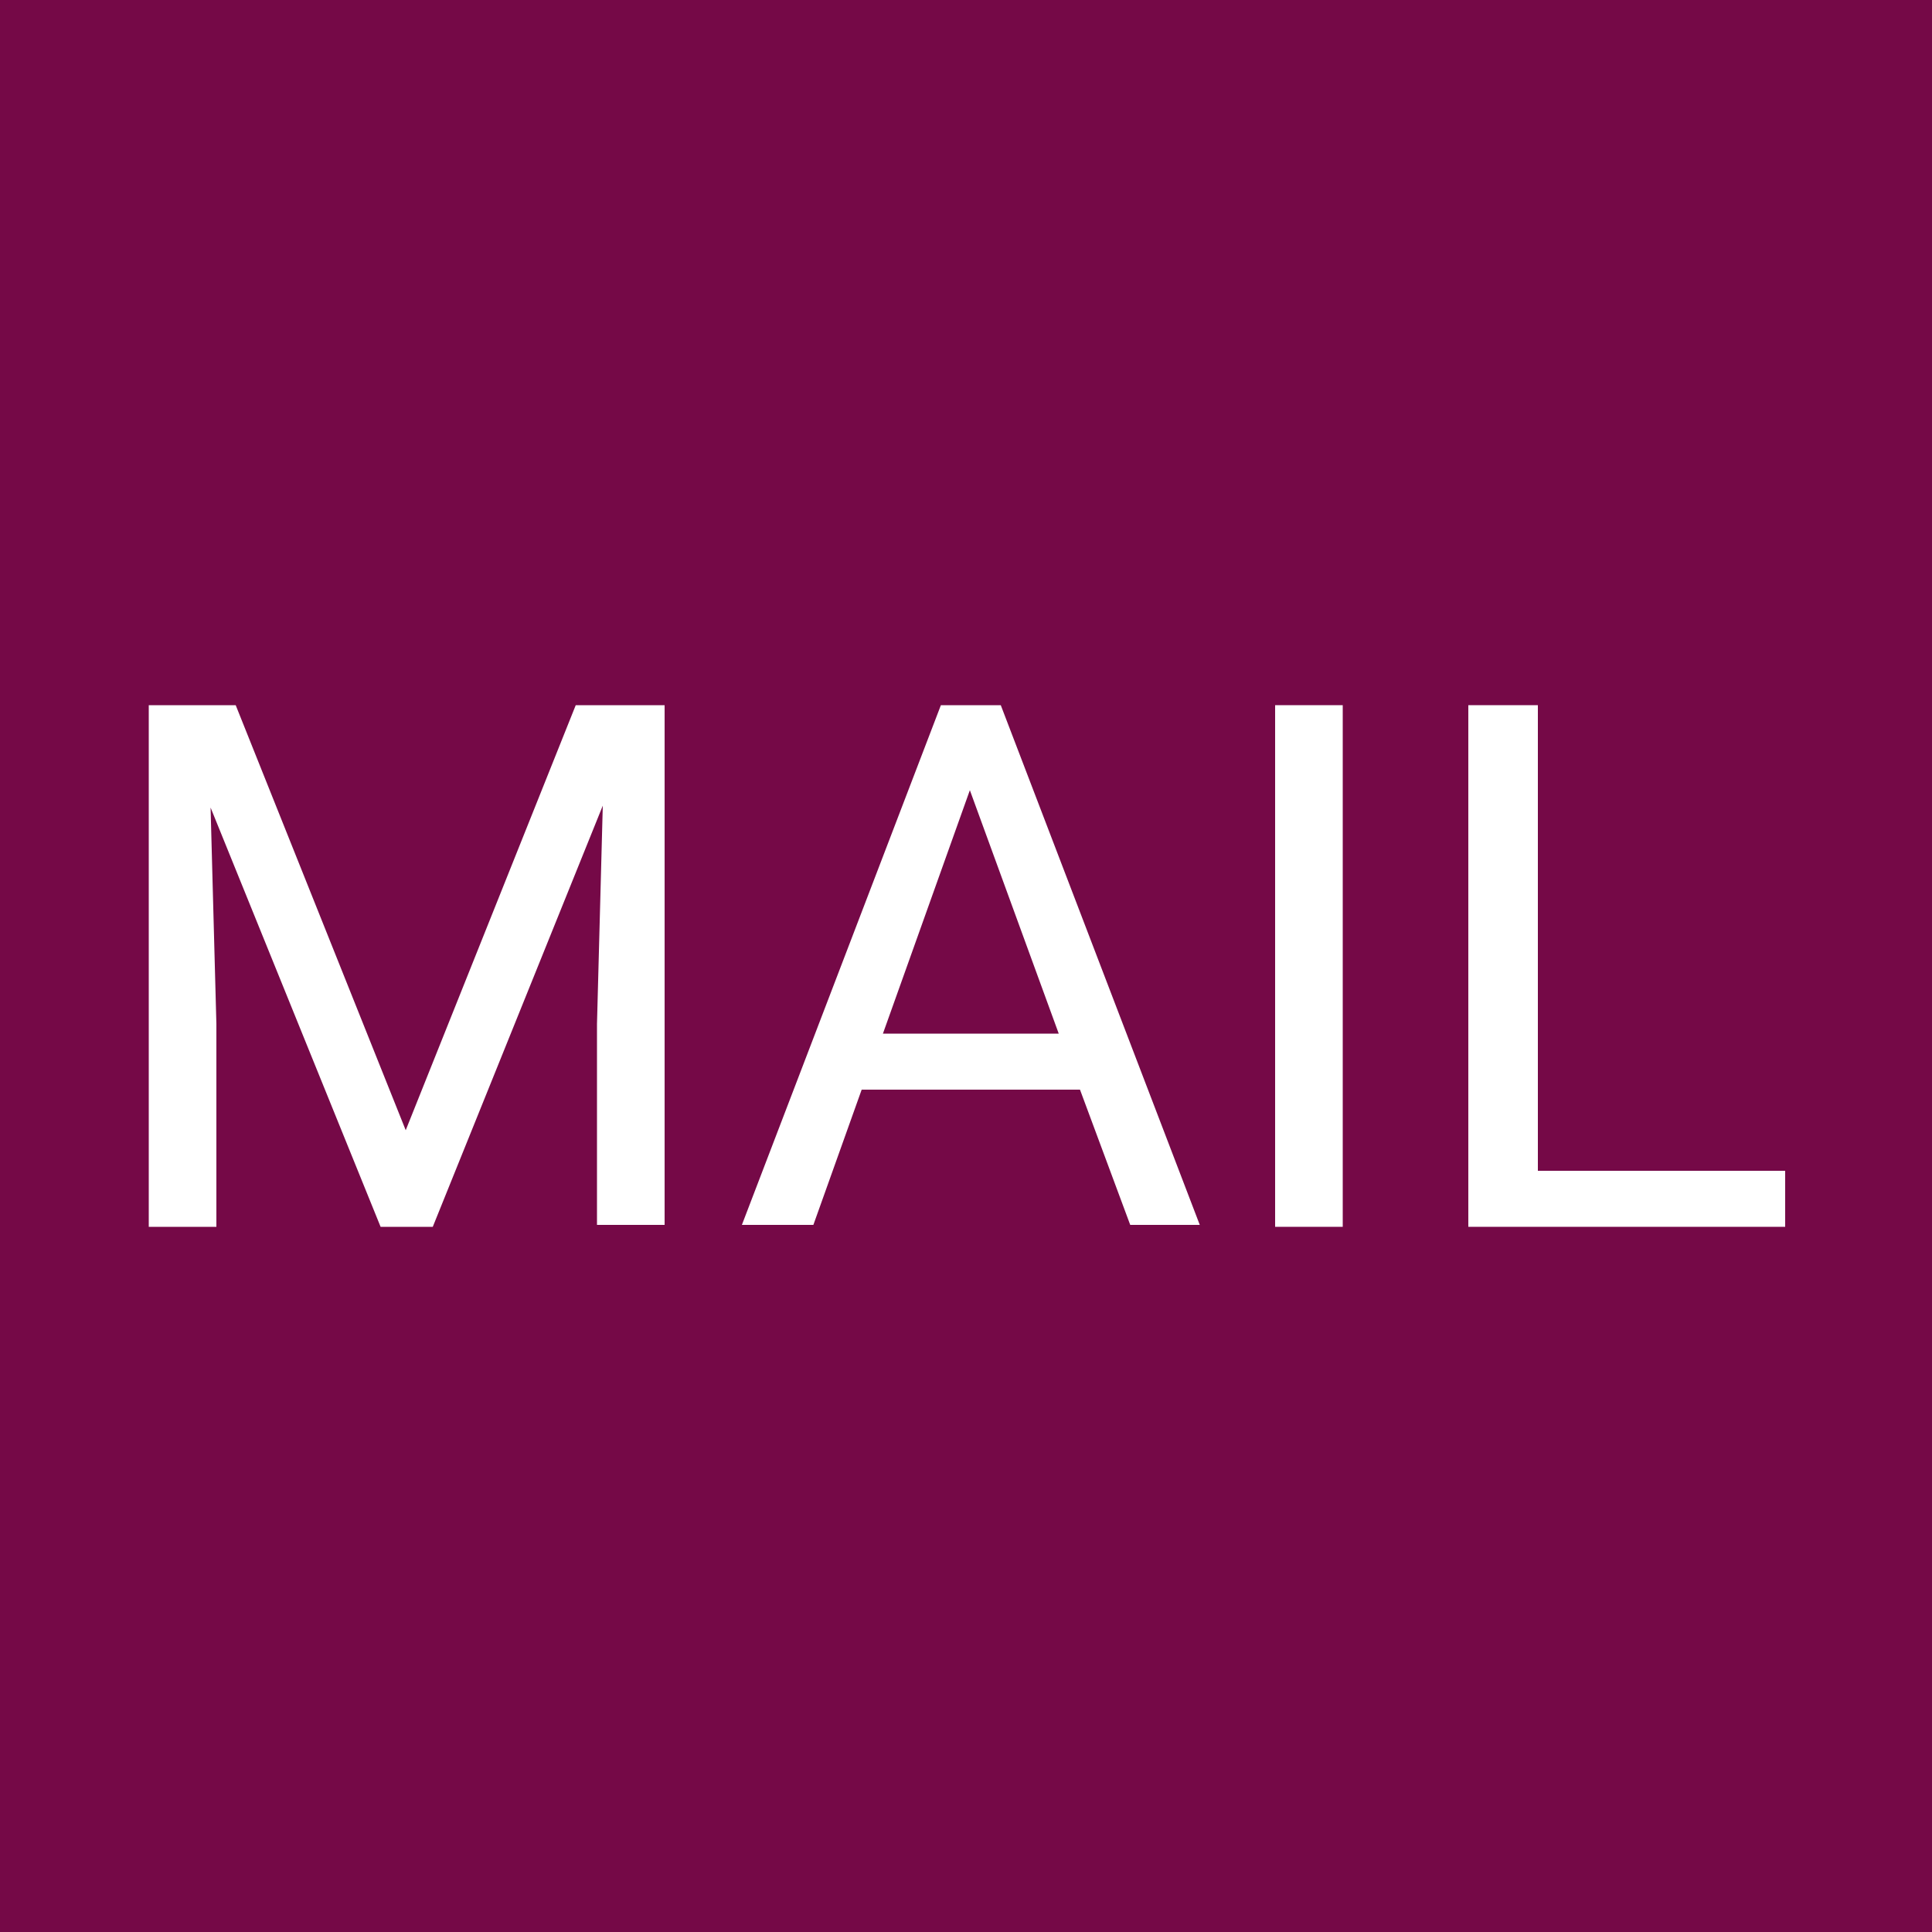 <?xml version="1.0" encoding="UTF-8"?>
<svg id="Ebene_1" data-name="Ebene 1" xmlns="http://www.w3.org/2000/svg" version="1.1" viewBox="0 0 100 100">
  <defs>
    <style>
      .cls-1 {
        fill: #750947;
      }

      .cls-1, .cls-2 {
        stroke-width: 0px;
      }

      .cls-2 {
        fill: #fff;
      }
    </style>
  </defs>
  <rect class="cls-1" width="100" height="100"/>
  <g>
    <path class="cls-2" d="M12.2,36.5l8.8,22,8.8-22h4.6v26.9h-3.5v-10.4l.3-11.3-8.8,21.8h-2.7l-8.8-21.7.3,11.2v10.5h-3.5v-27h4.5Z"/>
    <path class="cls-2" d="M55.9,56.4h-11.3l-2.5,7h-3.7l10.3-26.9h3.1l10.3,26.9h-3.6l-2.6-7ZM45.7,53.5h9.1l-4.6-12.6-4.5,12.6Z"/>
    <path class="cls-2" d="M69.5,63.5h-3.5v-27h3.5v27Z"/>
    <path class="cls-2" d="M79.6,60.6h12.8v2.9h-16.4v-27h3.6v24.1Z"/>
  </g>
</svg>